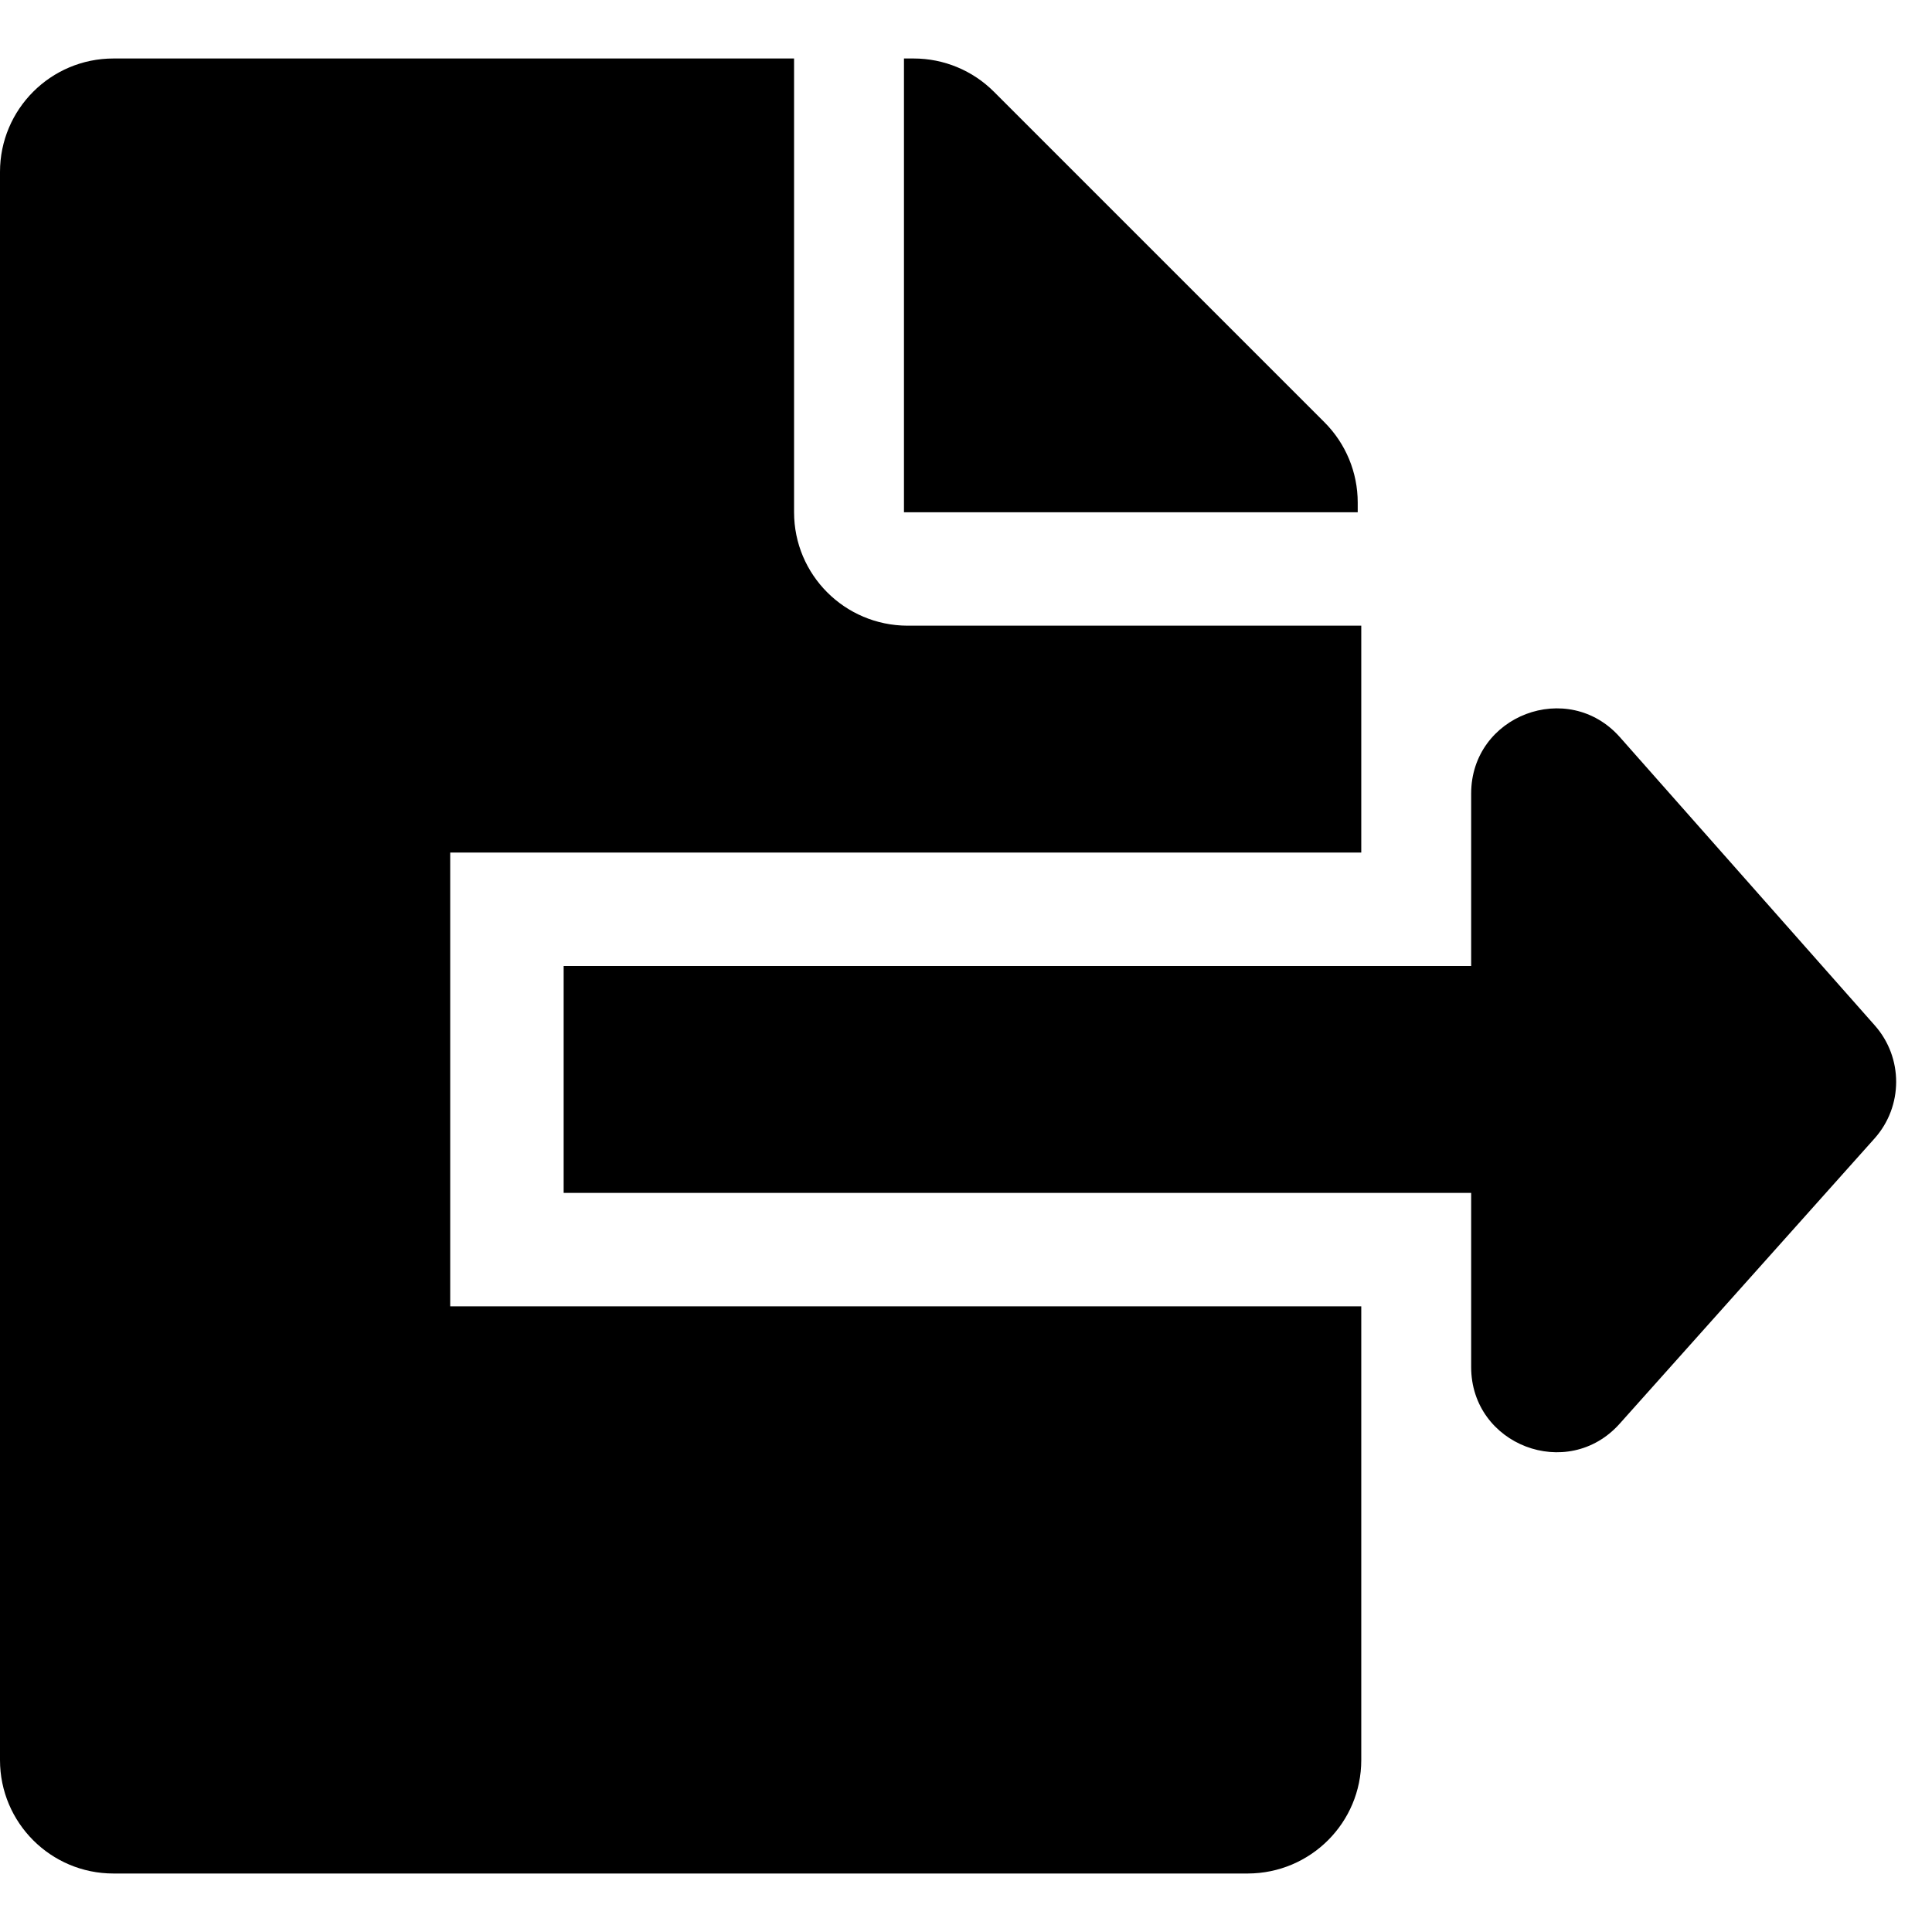 <?xml version="1.0" encoding="utf-8"?><!-- Uploaded to: SVG Repo, www.svgrepo.com, Generator: SVG Repo Mixer Tools -->
<svg width="800px" height="800px" viewBox="0 -16.5 545 545" version="1.1" xmlns="http://www.w3.org/2000/svg"><path fill="#000000" d="M352,512l-320,0c-17.673,0 -32,-14.327 -32,-32l0,-448c0,-17.673 14.326,-31.999 32,-32l192,0l0,128c0,17.64 14.273,31.946 32,32l128,0l0,64l-257,0l0,128l257,0l0,128c0,17.64 -14.273,31.946 -32,32Zm63,-256l0,-48.629c0,-22.099 27.34,-32.453 41.979,-15.899l71.889,81.297c8.059,9.114 8.024,22.817 -0.083,31.889l-71.889,80.454c-14.683,16.433 -41.896,6.047 -41.896,-15.991l0,-49.121l-256,0l0,-64l256,0Zm-32,-128l-128,0l0,-128l2.745,0c8.488,0 16.626,3.372 22.628,9.373l93.254,93.254c6.002,6.002 9.373,14.141 9.373,22.628l0,2.745Z"></path></svg>